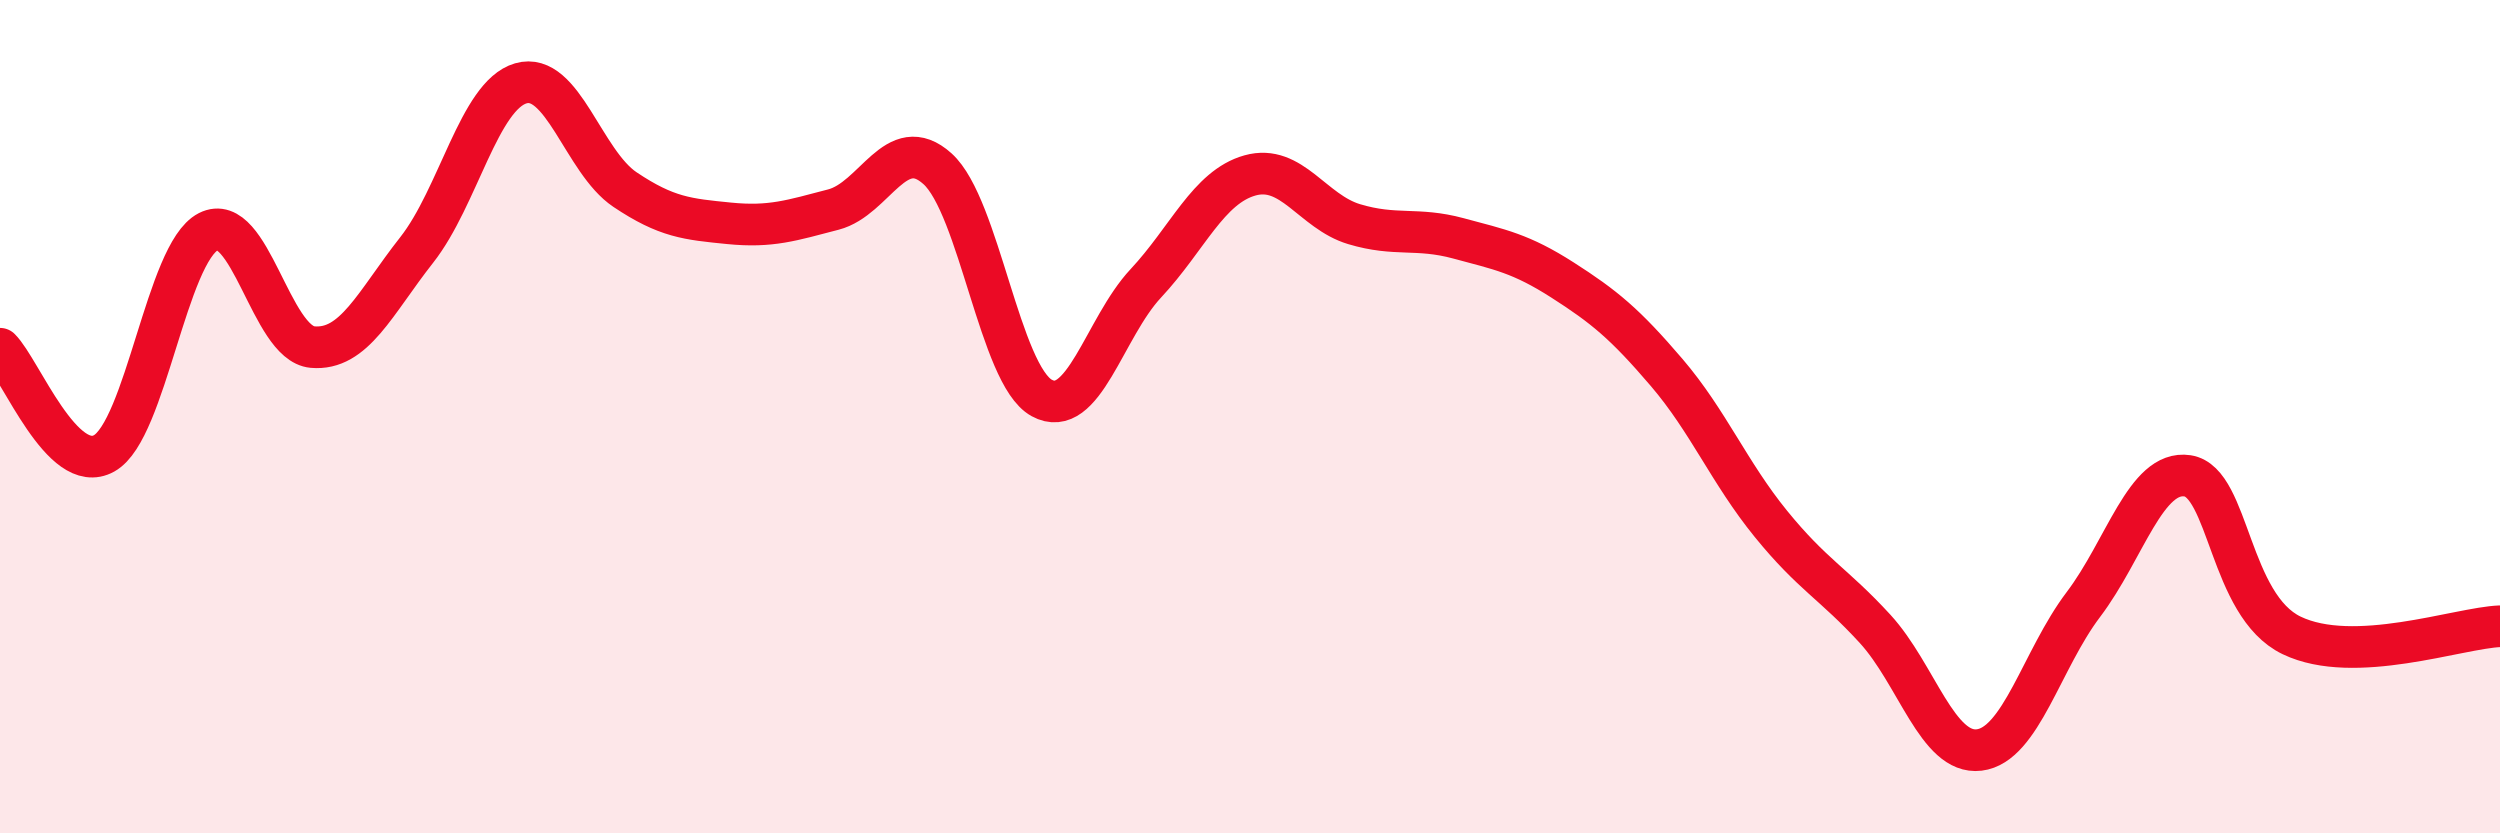 
    <svg width="60" height="20" viewBox="0 0 60 20" xmlns="http://www.w3.org/2000/svg">
      <path
        d="M 0,8.37 C 0.5,8.87 1.5,11.44 2.5,10.88 C 3.5,10.32 4,6.07 5,5.56 C 6,5.05 6.5,8.24 7.5,8.33 C 8.5,8.42 9,7.27 10,6 C 11,4.73 11.5,2.29 12.5,2 C 13.5,1.71 14,3.88 15,4.55 C 16,5.22 16.5,5.26 17.5,5.36 C 18.5,5.46 19,5.29 20,5.03 C 21,4.77 21.5,3.15 22.5,4.05 C 23.5,4.95 24,9 25,9.55 C 26,10.1 26.5,7.87 27.5,6.8 C 28.5,5.73 29,4.49 30,4.21 C 31,3.93 31.5,5.08 32.5,5.38 C 33.5,5.68 34,5.45 35,5.72 C 36,5.99 36.5,6.08 37.5,6.72 C 38.5,7.36 39,7.77 40,8.94 C 41,10.11 41.5,11.34 42.5,12.57 C 43.5,13.8 44,14 45,15.09 C 46,16.18 46.5,18.12 47.5,18 C 48.5,17.88 49,15.83 50,14.51 C 51,13.19 51.5,11.27 52.5,11.42 C 53.5,11.57 53.5,14.53 55,15.25 C 56.5,15.97 59,15.07 60,15.03L60 20L0 20Z"
        fill="#EB0A25"
        opacity="0.1"
        stroke-linecap="round"
        stroke-linejoin="round"
      />
      <path
        d="M 0,8.37 C 0.5,8.87 1.5,11.44 2.5,10.88 C 3.5,10.32 4,6.07 5,5.56 C 6,5.05 6.5,8.24 7.5,8.33 C 8.5,8.42 9,7.27 10,6 C 11,4.73 11.5,2.29 12.5,2 C 13.5,1.71 14,3.88 15,4.55 C 16,5.22 16.5,5.26 17.5,5.36 C 18.5,5.46 19,5.29 20,5.03 C 21,4.77 21.5,3.15 22.5,4.05 C 23.5,4.95 24,9 25,9.55 C 26,10.1 26.5,7.87 27.5,6.8 C 28.5,5.73 29,4.49 30,4.21 C 31,3.93 31.5,5.08 32.5,5.38 C 33.5,5.68 34,5.45 35,5.72 C 36,5.99 36.5,6.08 37.5,6.72 C 38.5,7.36 39,7.77 40,8.94 C 41,10.11 41.5,11.34 42.5,12.57 C 43.5,13.8 44,14 45,15.09 C 46,16.18 46.5,18.12 47.5,18 C 48.5,17.88 49,15.83 50,14.51 C 51,13.19 51.5,11.27 52.5,11.42 C 53.5,11.57 53.5,14.53 55,15.25 C 56.5,15.97 59,15.07 60,15.03"
        stroke="#EB0A25"
        stroke-width="1"
        fill="none"
        stroke-linecap="round"
        stroke-linejoin="round"
      />
    </svg>
  